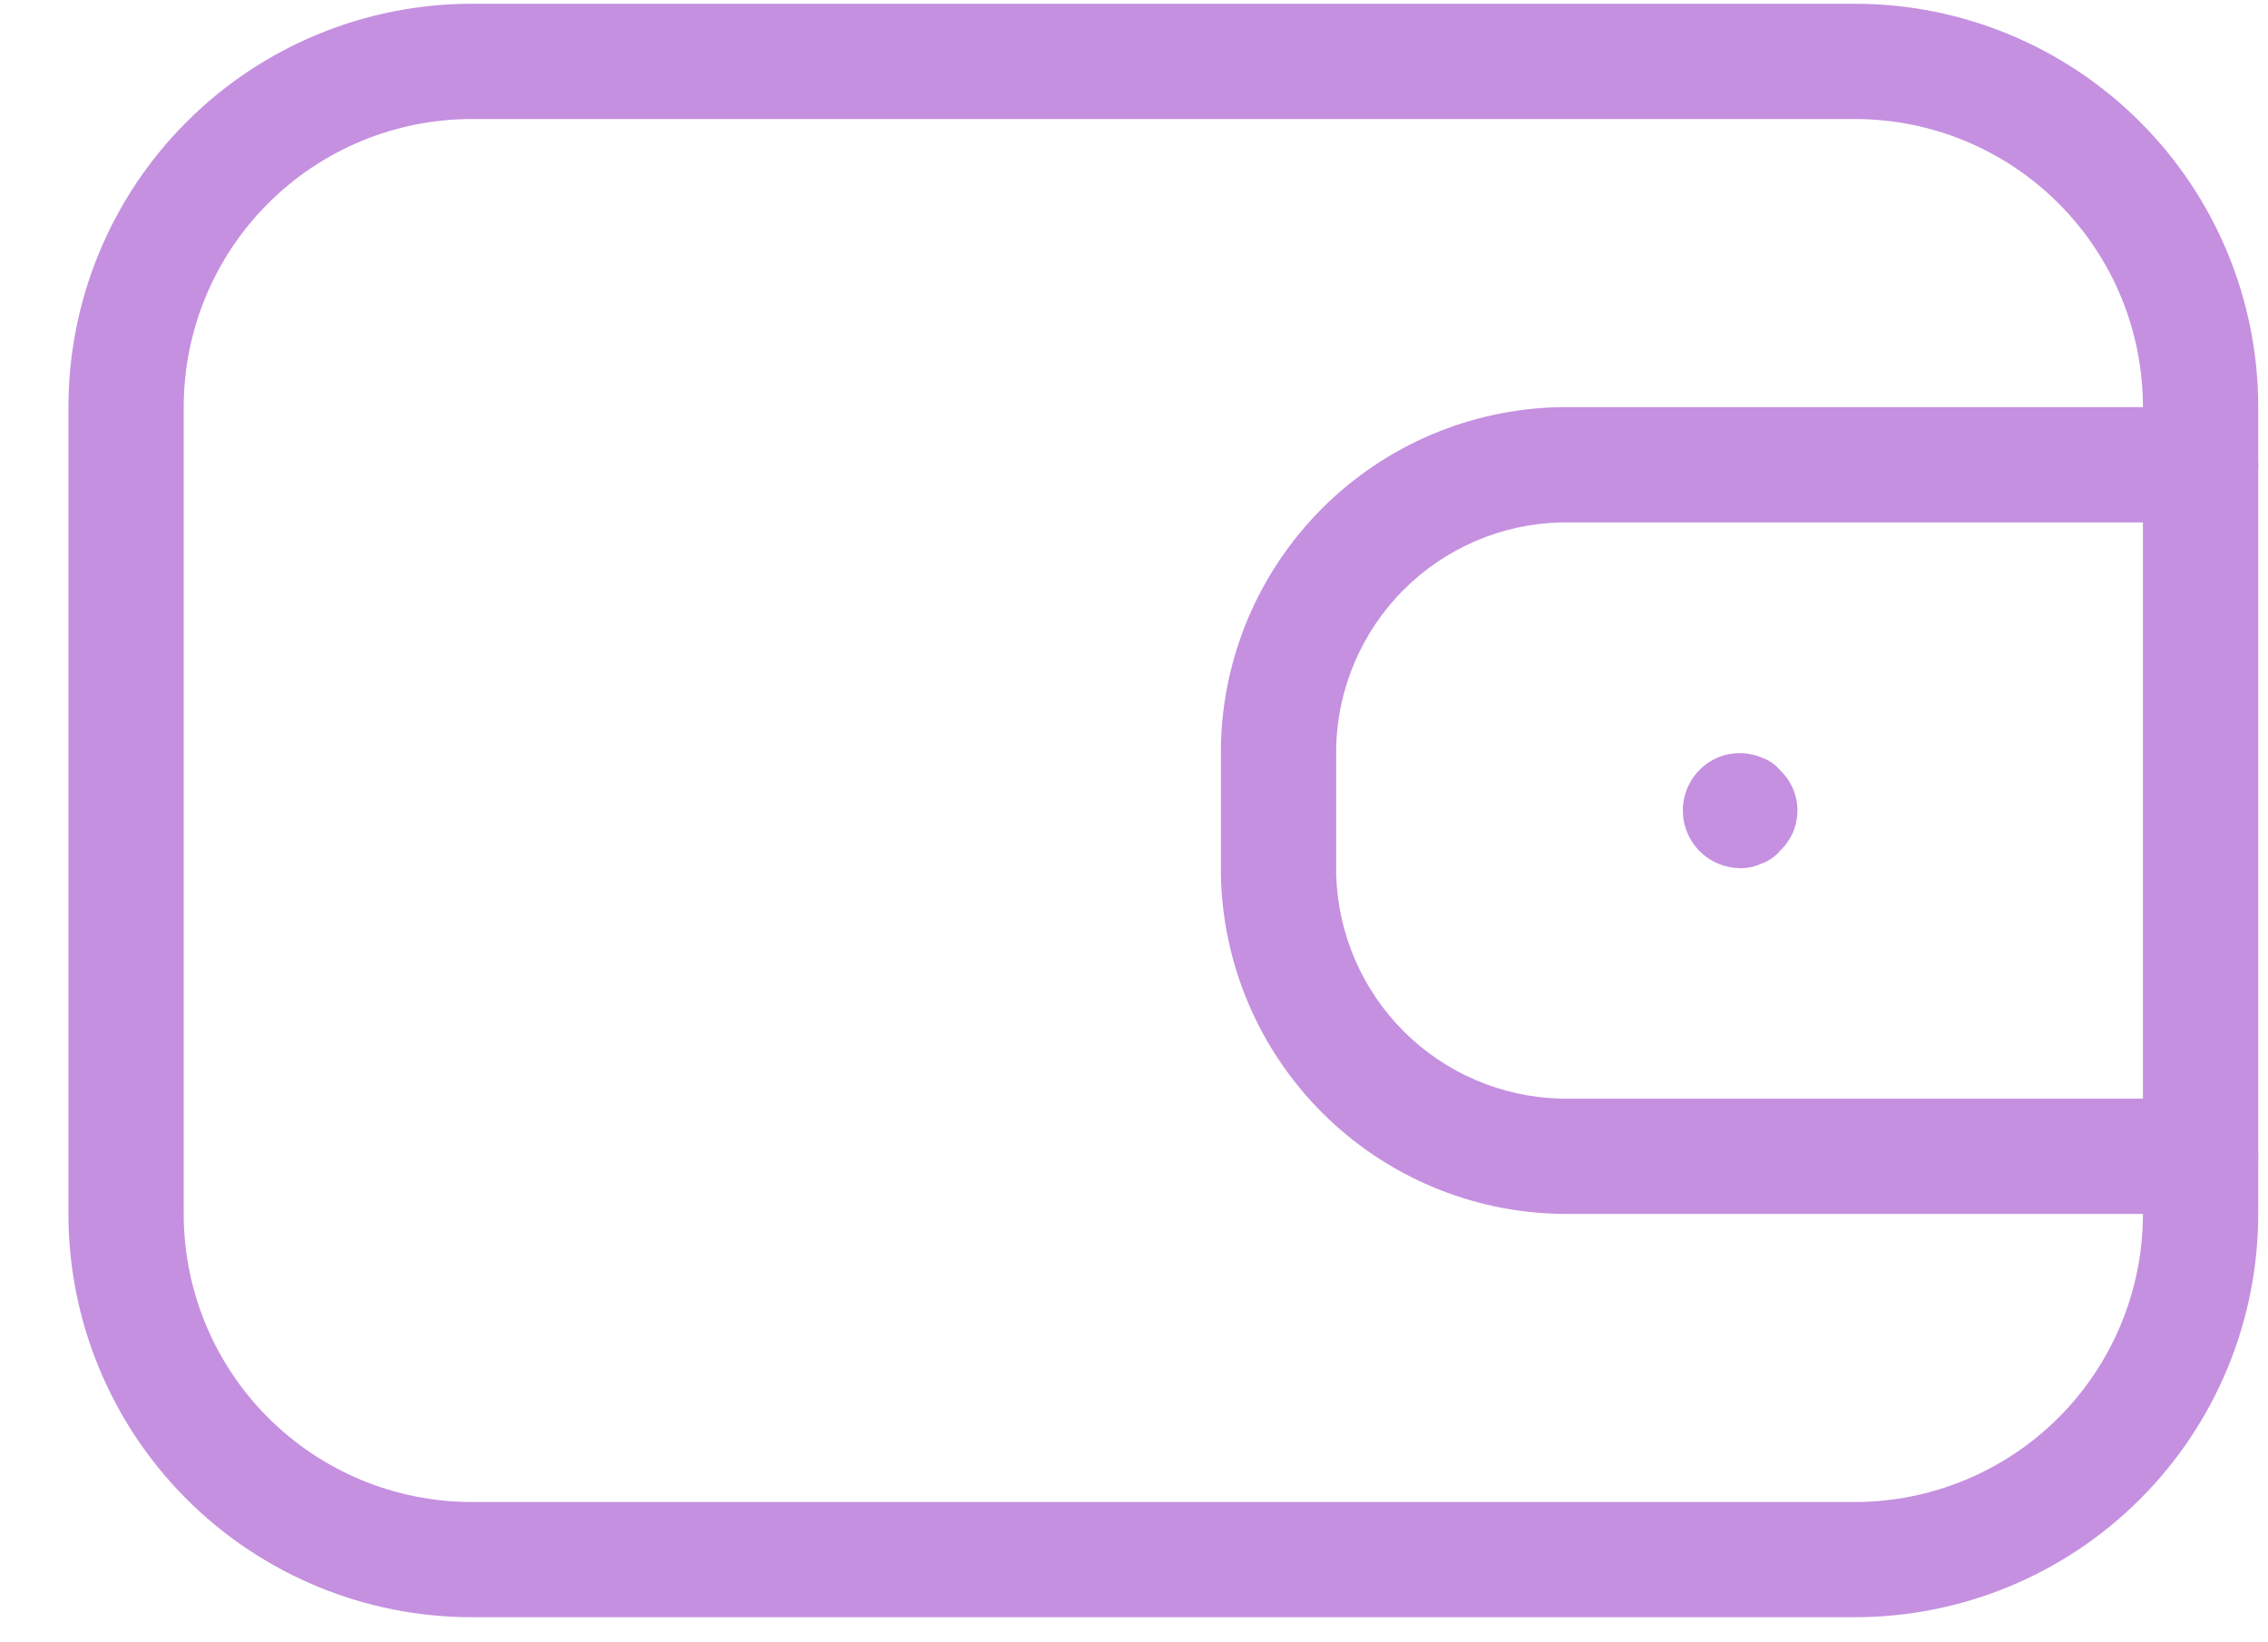 <svg width="29" height="21" viewBox="0 0 29 21" fill="none" xmlns="http://www.w3.org/2000/svg">
<path d="M23.717 20.679H6.033C4.665 20.679 3.353 20.136 2.386 19.169C1.418 18.201 0.875 16.89 0.875 15.521V5.206C0.875 3.838 1.418 2.526 2.386 1.559C3.353 0.591 4.665 0.048 6.033 0.048H23.717C25.085 0.048 26.397 0.591 27.364 1.559C28.332 2.526 28.875 3.838 28.875 5.206V15.521C28.875 16.89 28.332 18.201 27.364 19.169C26.397 20.136 25.085 20.679 23.717 20.679ZM6.033 1.522C5.056 1.522 4.119 1.91 3.428 2.601C2.737 3.292 2.349 4.229 2.349 5.206V15.521C2.349 16.499 2.737 17.436 3.428 18.127C4.119 18.818 5.056 19.206 6.033 19.206H23.717C24.201 19.206 24.68 19.11 25.127 18.925C25.574 18.74 25.98 18.469 26.322 18.127C26.664 17.785 26.936 17.378 27.121 16.931C27.306 16.484 27.401 16.005 27.401 15.521V5.206C27.401 4.722 27.306 4.243 27.121 3.796C26.936 3.349 26.664 2.943 26.322 2.601C25.98 2.259 25.574 1.987 25.127 1.802C24.68 1.617 24.201 1.522 23.717 1.522H6.033Z" fill="#C590E0"/>
<path d="M28.138 15.522H19.959C18.812 15.503 17.717 15.039 16.906 14.228C16.094 13.416 15.63 12.322 15.611 11.175V9.553C15.63 8.406 16.094 7.312 16.906 6.5C17.717 5.689 18.812 5.225 19.959 5.206H28.138C28.333 5.206 28.52 5.284 28.659 5.422C28.797 5.56 28.875 5.747 28.875 5.943C28.875 6.138 28.797 6.326 28.659 6.464C28.52 6.602 28.333 6.68 28.138 6.68H19.959C19.202 6.698 18.482 7.007 17.947 7.542C17.413 8.077 17.104 8.797 17.085 9.553V11.175C17.104 11.931 17.413 12.651 17.947 13.186C18.482 13.721 19.202 14.03 19.959 14.048H28.138C28.333 14.048 28.52 14.126 28.659 14.264C28.797 14.402 28.875 14.59 28.875 14.785C28.875 14.98 28.797 15.168 28.659 15.306C28.52 15.444 28.333 15.522 28.138 15.522Z" fill="#C590E0"/>
<path d="M22.244 11.101C22.1 11.098 21.959 11.054 21.84 10.973C21.721 10.892 21.628 10.778 21.573 10.644C21.518 10.511 21.504 10.364 21.531 10.223C21.559 10.081 21.627 9.951 21.728 9.848C21.829 9.744 21.959 9.673 22.101 9.644C22.243 9.616 22.39 9.63 22.524 9.686C22.616 9.717 22.698 9.773 22.76 9.848C22.83 9.914 22.887 9.994 22.925 10.083C22.963 10.171 22.983 10.267 22.983 10.364C22.983 10.46 22.963 10.556 22.925 10.645C22.887 10.733 22.83 10.813 22.76 10.88C22.698 10.954 22.616 11.01 22.524 11.042C22.437 11.083 22.341 11.104 22.244 11.101Z" fill="#C590E0"/>
</svg>
